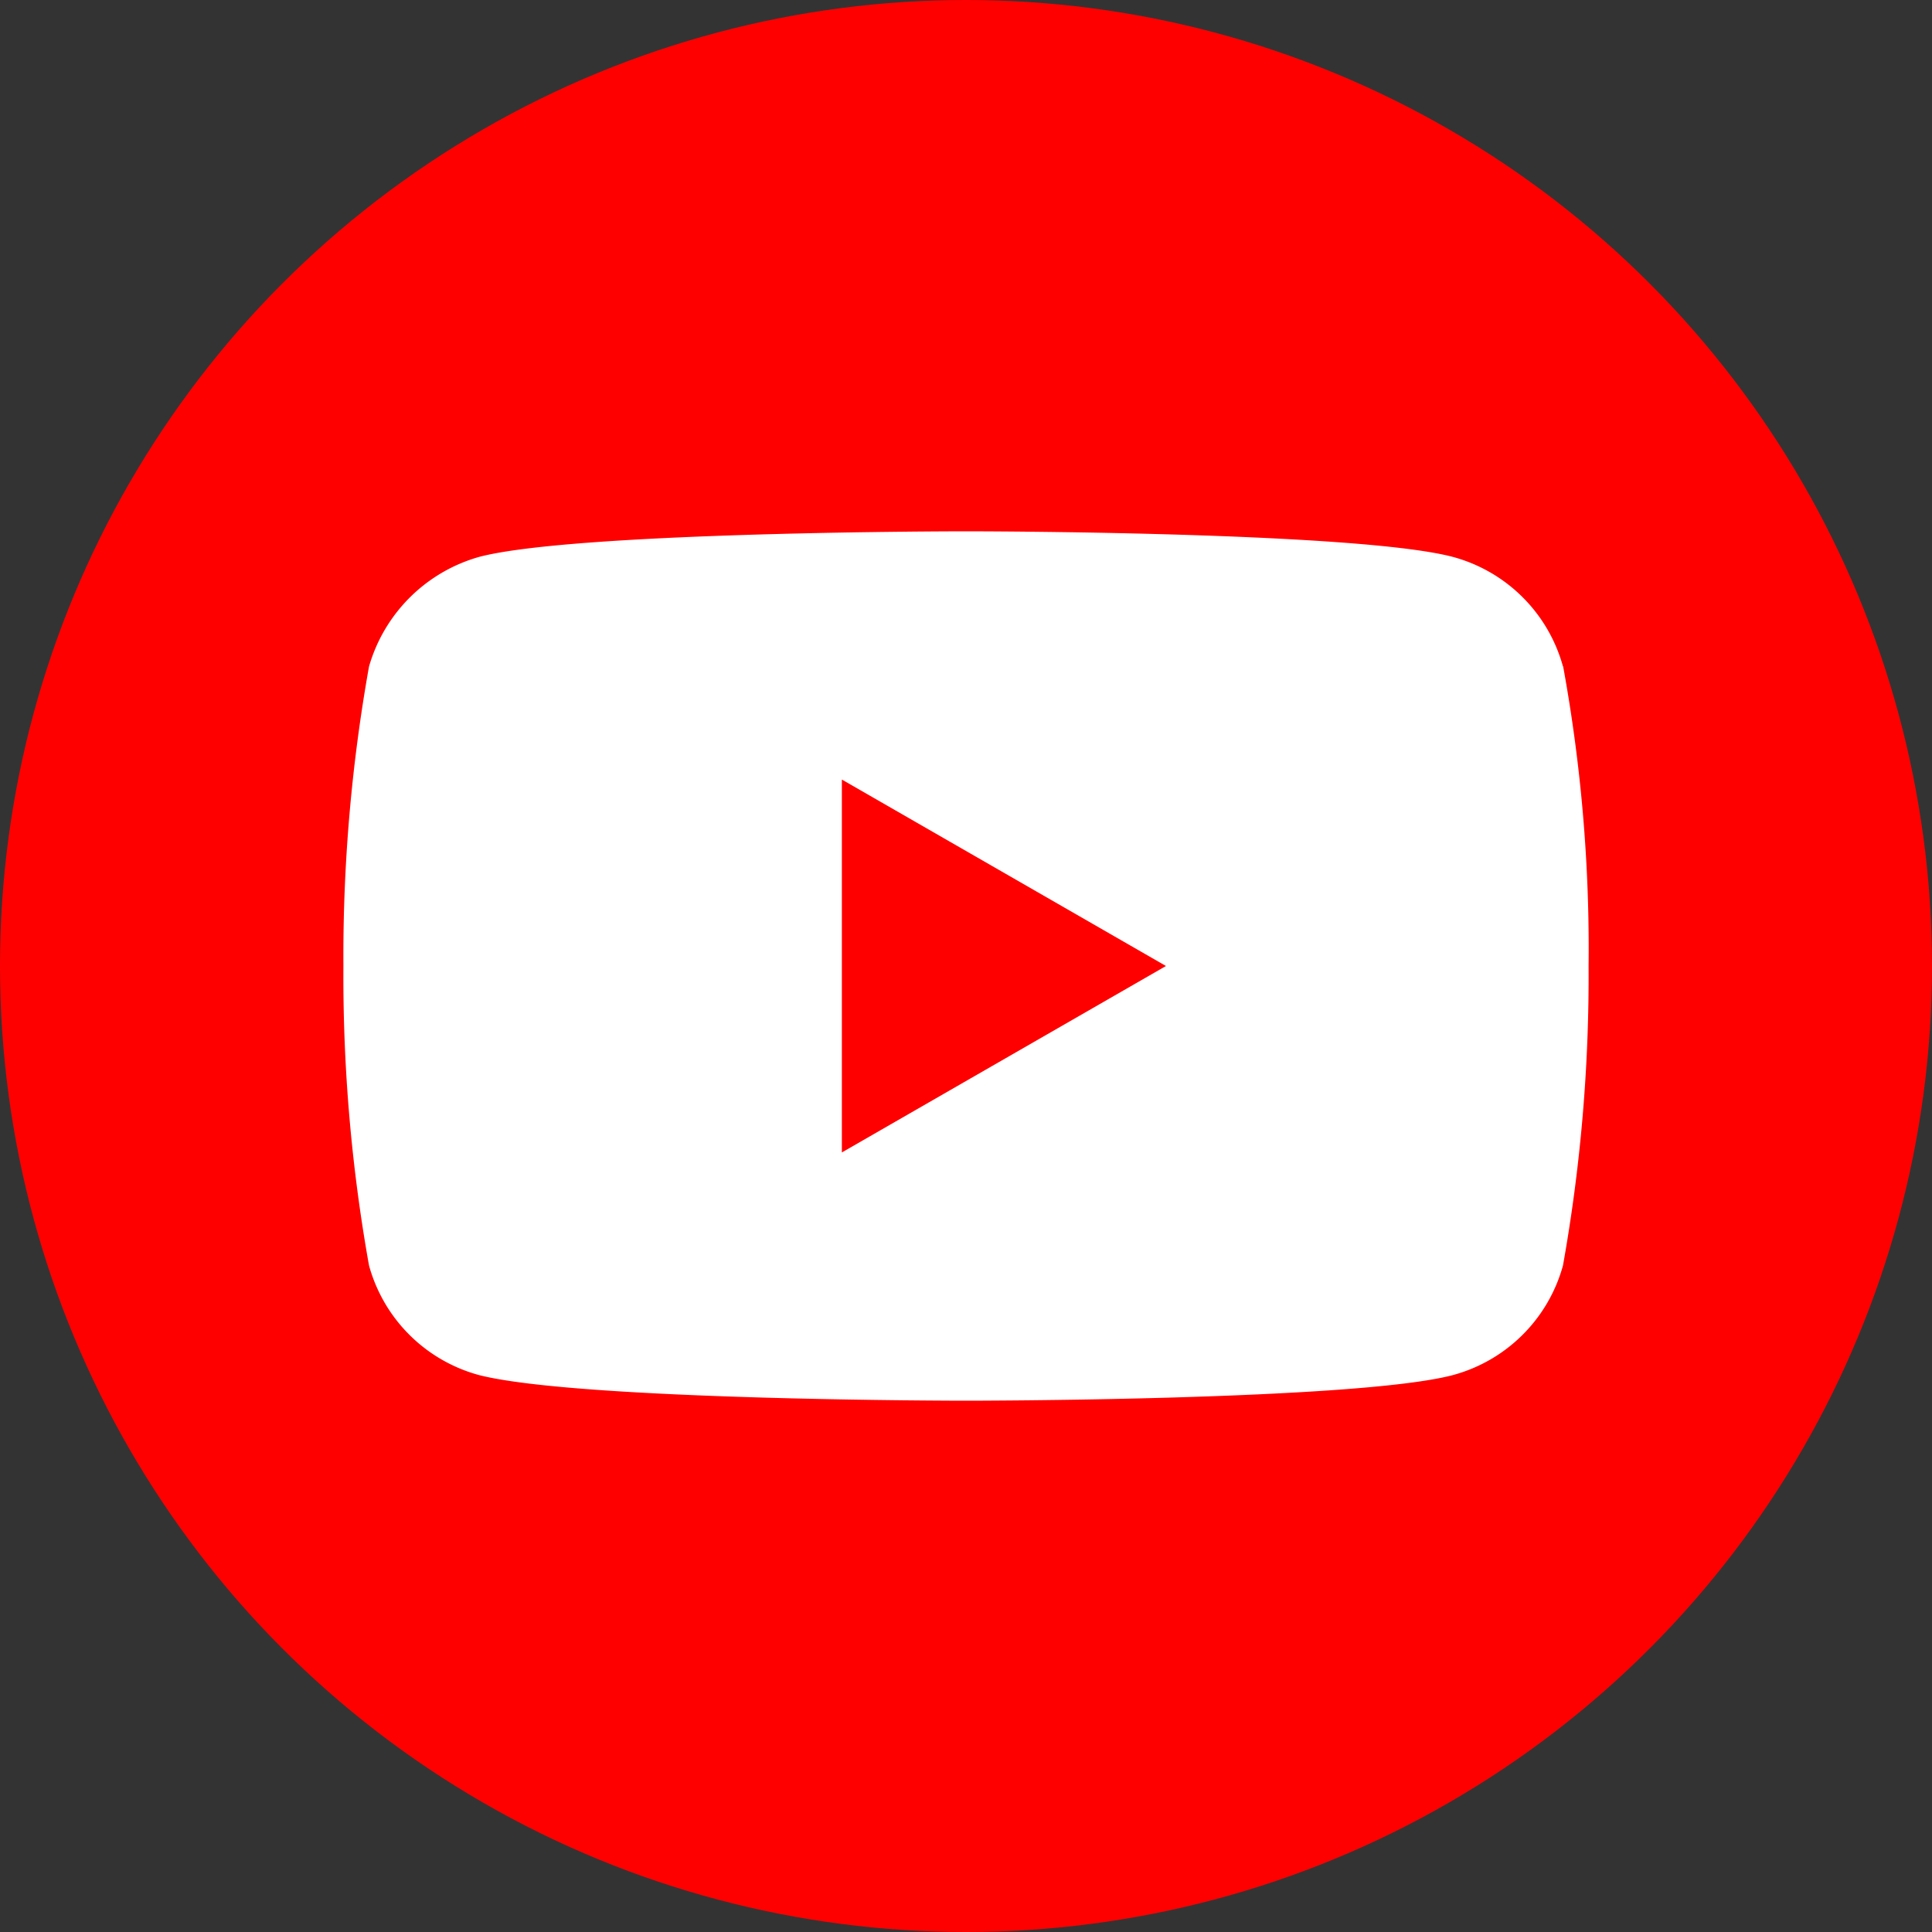 <svg xmlns="http://www.w3.org/2000/svg" viewBox="0 0 40 40">
  <rect x="0" y="0" width="40" height="40" fill="#333333" stroke="none"/>
  <defs>
    <style>
      .cls-1 {
        fill: red;
      }

      .cls-2 {
        fill: #fff;
      }
    </style>
  </defs>
  <g id="レイヤー_2" data-name="レイヤー 2">
    <g id="文字">
      <circle class="cls-1" cx="20" cy="20" r="20"/>
      <g>
        <path id="path7429" class="cls-2" d="M32.36,13.8a3.24,3.24,0,0,0-2.28-2.27C28.07,11,20,11,20,11s-8.07,0-10.08.53A3.31,3.31,0,0,0,7.64,13.8,34.1,34.1,0,0,0,7.11,20a34,34,0,0,0,.53,6.2,3.24,3.24,0,0,0,2.28,2.27C12,29,20,29,20,29s8.07,0,10.08-.53a3.24,3.24,0,0,0,2.28-2.27,34.1,34.1,0,0,0,.53-6.2,32.47,32.47,0,0,0-.53-6.22Z"/>
        <path id="polygon7431" class="cls-1" d="M17.43,16.14v7.72L24.14,20Z"/>
      </g>
    </g>
  </g>
</svg>
